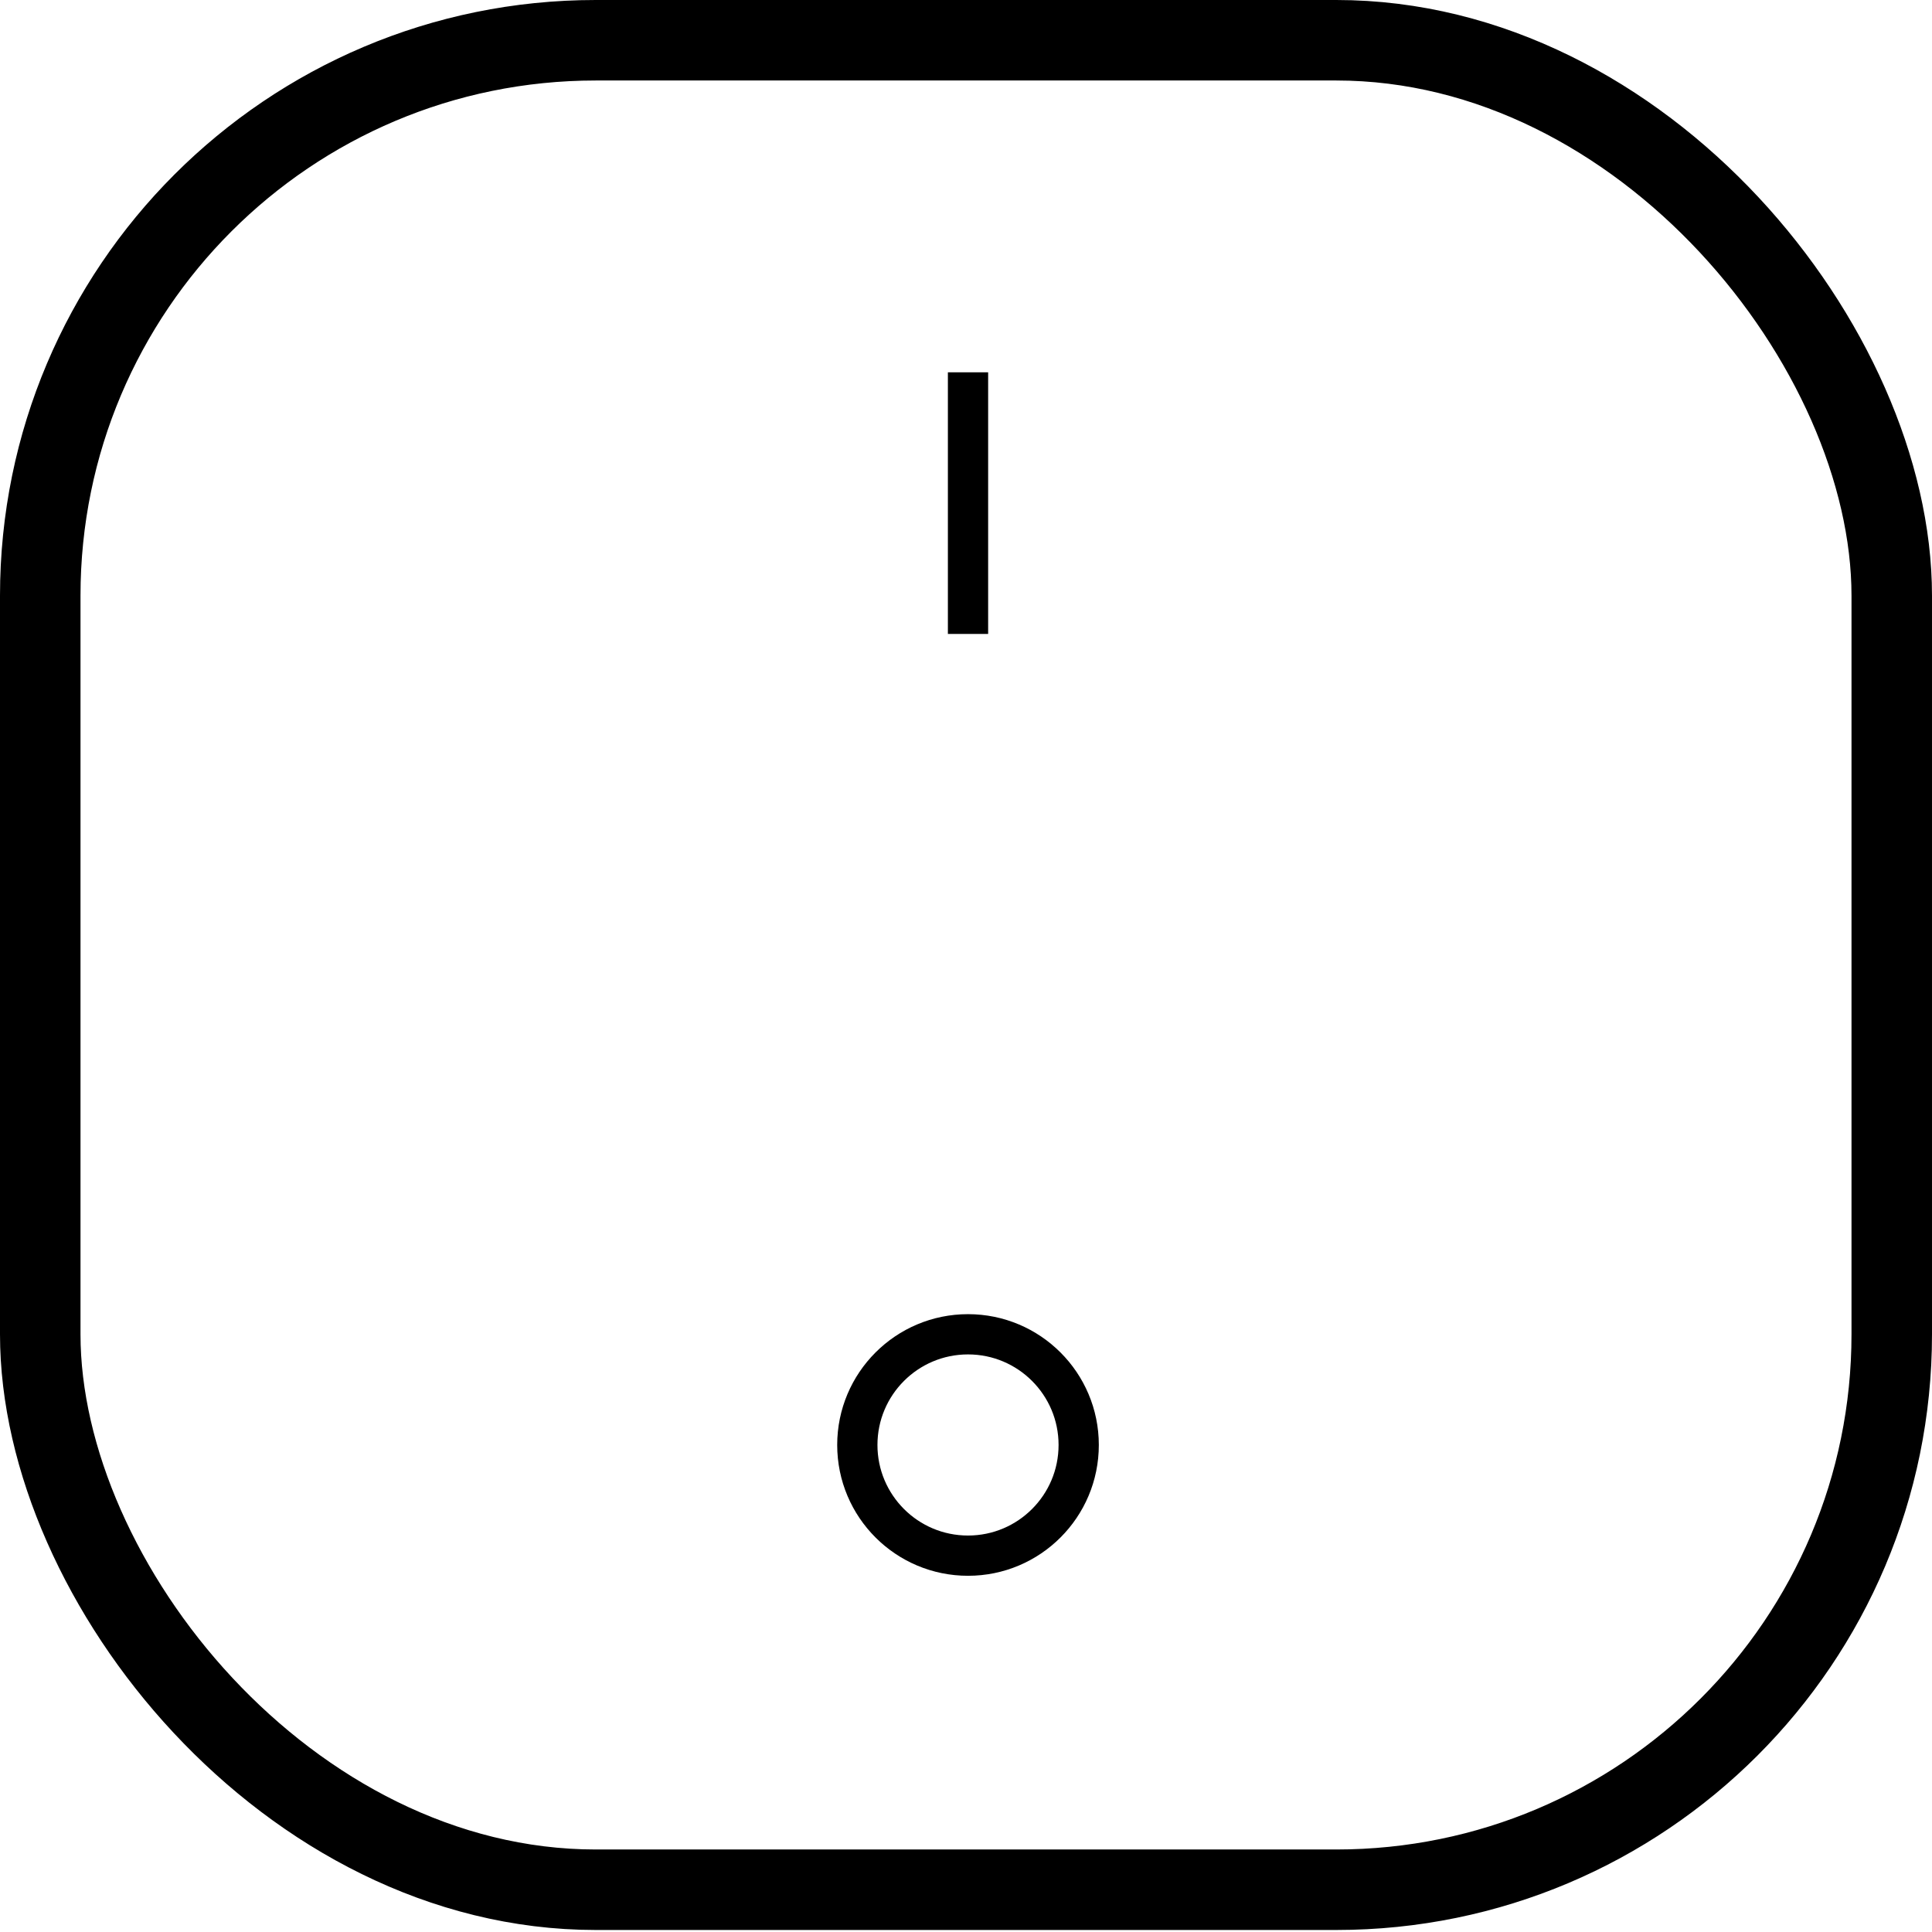 <?xml version="1.0" encoding="UTF-8"?>
<svg width="960px" height="960px" viewBox="0 0 960 960" version="1.1" xmlns="http://www.w3.org/2000/svg" xmlns:xlink="http://www.w3.org/1999/xlink">
    <title>devices / ikea / icon</title>
    <g id="devices-/-ikea-/-icon" stroke="none" stroke-width="1" fill="none" fill-rule="evenodd">
        <rect id="Rectangle" stroke="#000000" stroke-width="40" x="20" y="20" width="920" height="919" rx="276"></rect>
        <circle id="Oval" stroke="#000000" stroke-width="20" cx="481" cy="718" r="55"></circle>
        <line x1="481" y1="305" x2="481" y2="195" id="Line" stroke="#000000" stroke-width="20" stroke-linecap="square"></line>
    </g>
</svg>